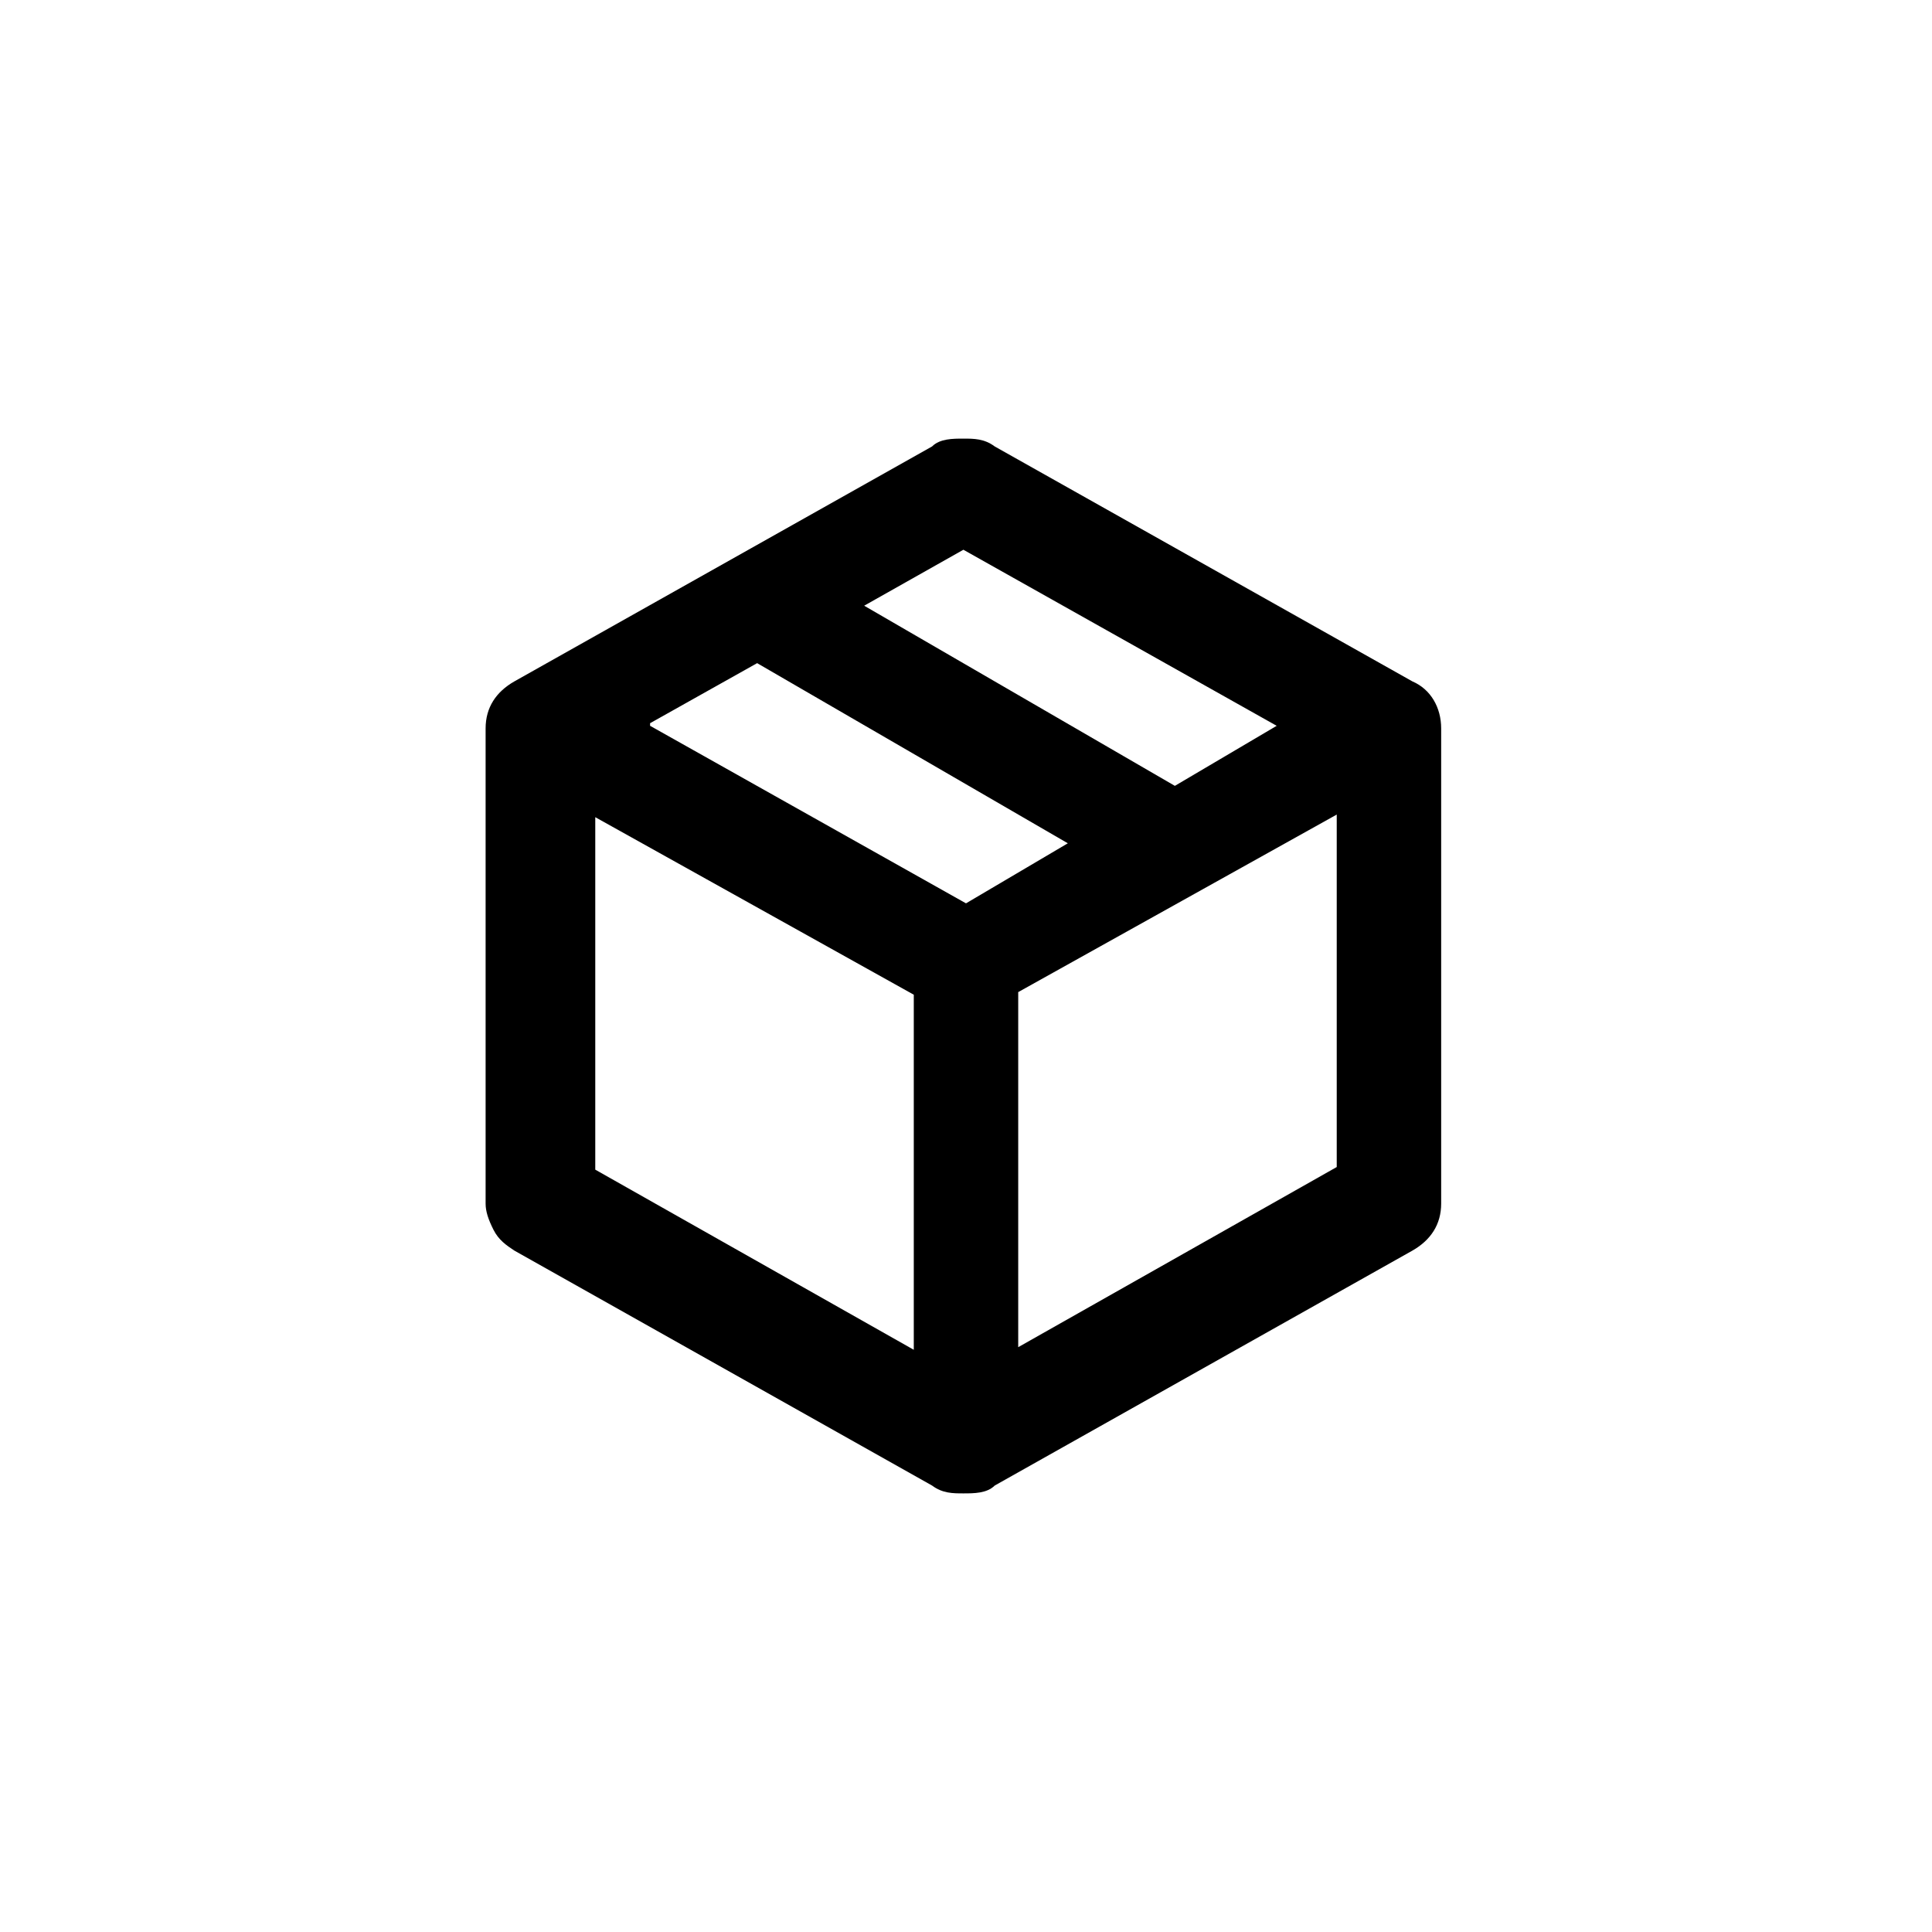 <?xml version="1.0" encoding="UTF-8"?>
<svg id="_图层_1" xmlns="http://www.w3.org/2000/svg" version="1.1" viewBox="0 0 74 74">
  <!-- Generator: Adobe Illustrator 29.0.0, SVG Export Plug-In . SVG Version: 2.1.0 Build 186)  -->
  <path d="M55.2,46.1c0,.8-.4,1.4-1.1,1.8l-16,9c-.3.3-.8.3-1.2.3s-.8,0-1.2-.3l-16-9c-.3-.2-.6-.4-.8-.8s-.3-.7-.3-1v-18.2c0-.8.4-1.4,1.1-1.8l16-9c.3-.3.8-.3,1.2-.3s.8,0,1.2.3l16,9c.7.3,1.1,1,1.1,1.8v18.2h0ZM37,21l-3.9,2.2,11.9,6.9,3.9-2.3-12.1-6.8h0ZM24.9,27.8l12.1,6.8,3.9-2.3-11.9-6.9s-4.1,2.3-4.1,2.3ZM22.8,44.8l12.2,6.9v-13.6l-12.2-6.8v13.6h0ZM51.2,44.8v-13.6l-12.2,6.8v13.6l12.2-6.9h0Z"/>
</svg>
